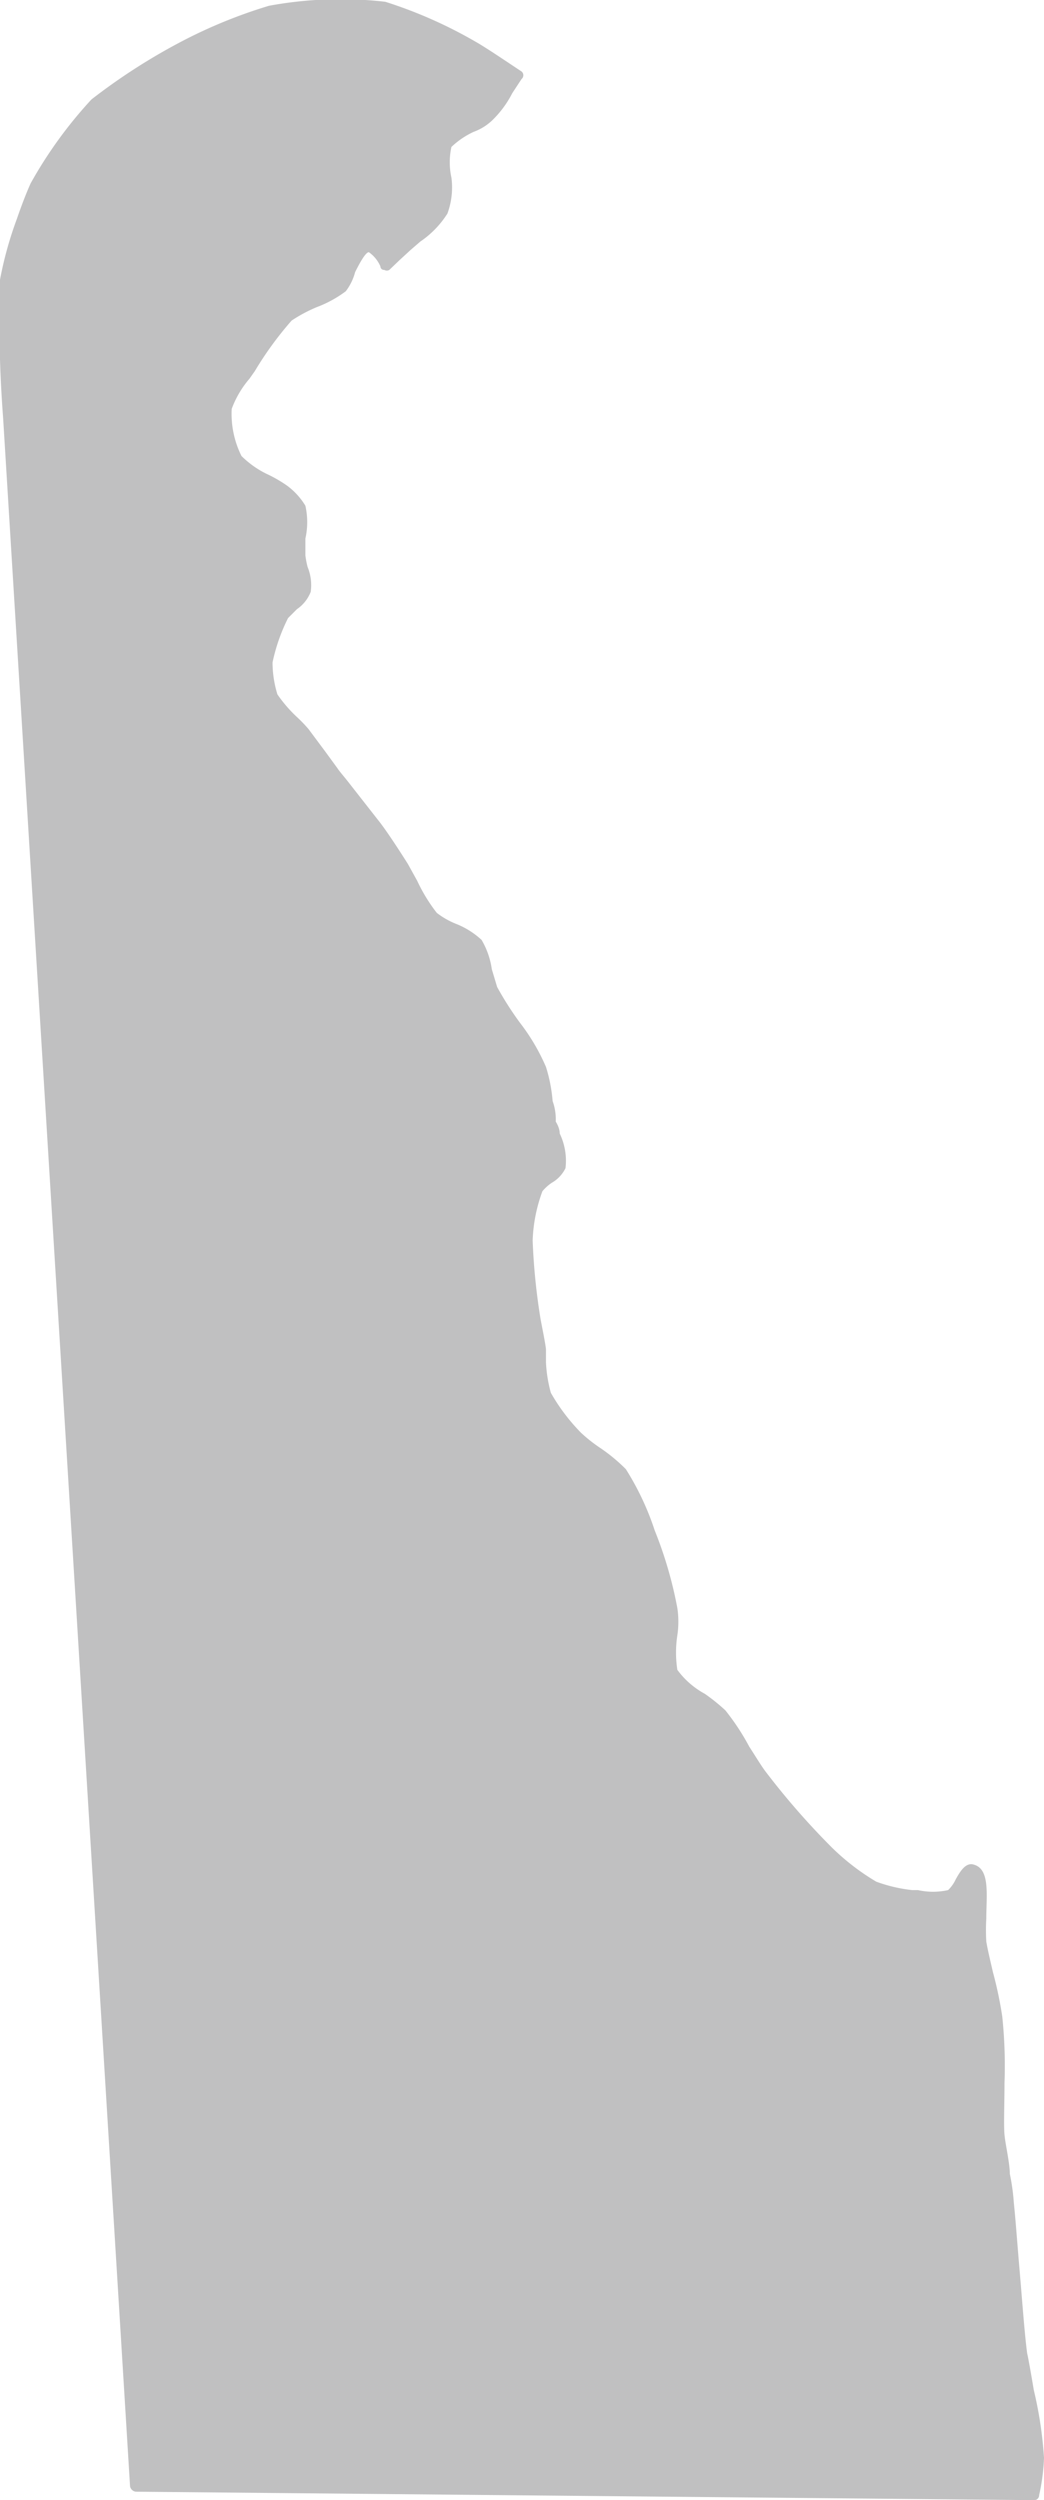 <svg xmlns="http://www.w3.org/2000/svg" viewBox="0 0 23.52 56.31"><defs><style>.cls-1{fill:#c0c0c1;}</style></defs><g id="Layer_2" data-name="Layer 2"><g id="Layer_1-2" data-name="Layer 1"><path class="cls-1" d="M23.14,53c-.06-.46-.11-1.17-.17-1.87s-.09-1.14-.13-1.52a4.75,4.75,0,0,0-.09-.65c0-.24-.1-.66-.12-.88s0-.71,0-1.16a10.75,10.75,0,0,0-.05-1.5,8.9,8.9,0,0,0-.21-1c-.06-.26-.12-.51-.15-.69a4.51,4.51,0,0,1,0-.52c0-.51.09-1.1-.27-1.21-.19-.07-.32.15-.42.33a.81.81,0,0,1-.17.24,1.56,1.56,0,0,1-.68,0h-.13a3.4,3.4,0,0,1-.81-.19,5.23,5.23,0,0,1-1-.77,17,17,0,0,1-1.47-1.68c-.11-.14-.24-.36-.39-.59a5.27,5.27,0,0,0-.54-.82,4.37,4.37,0,0,0-.46-.37,1.88,1.88,0,0,1-.62-.54,2.55,2.55,0,0,1,0-.78,2.08,2.08,0,0,0,0-.61,9.19,9.19,0,0,0-.51-1.75,6.2,6.2,0,0,0-.65-1.38,3.89,3.89,0,0,0-.58-.48,3.37,3.37,0,0,1-.43-.34,4.34,4.34,0,0,1-.68-.9,3.11,3.11,0,0,1-.11-.69v-.28c0-.07-.07-.42-.12-.68A14.27,14.27,0,0,1,12,27.94a3.53,3.53,0,0,1,.22-1.11,1,1,0,0,1,.21-.19.76.76,0,0,0,.31-.33,1.42,1.42,0,0,0-.13-.78q0-.12-.09-.27a1.2,1.2,0,0,0-.07-.46,3.49,3.49,0,0,0-.15-.77,4.61,4.61,0,0,0-.59-1,7.25,7.25,0,0,1-.51-.8l-.12-.4a1.8,1.8,0,0,0-.23-.66,1.85,1.85,0,0,0-.57-.36,1.77,1.77,0,0,1-.44-.25,3.75,3.75,0,0,1-.44-.72l-.21-.38c-.17-.27-.5-.78-.68-1l-.65-.83c-.1-.13-.2-.24-.26-.33l-.27-.37-.38-.51a3.25,3.25,0,0,0-.26-.27,3.1,3.1,0,0,1-.44-.51,2.46,2.46,0,0,1-.11-.72,4.1,4.1,0,0,1,.35-1l.2-.2A.84.84,0,0,0,7,13.33a1.08,1.08,0,0,0-.07-.56,2,2,0,0,1-.05-.26v-.38a1.69,1.69,0,0,0,0-.74,1.58,1.58,0,0,0-.41-.45A3,3,0,0,0,6,10.67a2.14,2.14,0,0,1-.56-.4,2.13,2.13,0,0,1-.22-1.06,2.22,2.22,0,0,1,.4-.68l.12-.17h0a7.72,7.72,0,0,1,.83-1.14,3.37,3.37,0,0,1,.56-.3,2.64,2.64,0,0,0,.66-.36A1.21,1.21,0,0,0,8,6.13c.08-.16.23-.45.31-.45h0A.76.76,0,0,1,8.57,6s0,.08.09.08a.11.11,0,0,0,.11,0L9,5.86l.25-.23.22-.19a2.15,2.15,0,0,0,.61-.63A1.71,1.71,0,0,0,10.17,4a1.61,1.61,0,0,1,0-.69,1.85,1.85,0,0,1,.5-.34,1.21,1.21,0,0,0,.43-.27,2.32,2.32,0,0,0,.44-.6l.21-.32a.11.11,0,0,0,0-.17c-.29-.19-.8-.54-1.07-.69a10.21,10.21,0,0,0-2-.88A8.86,8.86,0,0,0,6.06.13a11.21,11.21,0,0,0-2,.82,13.63,13.63,0,0,0-2,1.29A9.8,9.8,0,0,0,.69,4.13c-.09.2-.2.48-.31.8A8.38,8.38,0,0,0,0,6.3,29.3,29.3,0,0,0,.07,9.41L2.93,56a.15.15,0,0,0,.13.12l20.23.19h0a.11.11,0,0,0,.12-.11,4.59,4.59,0,0,0,.11-.84,9,9,0,0,0-.23-1.53C23.23,53.47,23.17,53.13,23.14,53Z"/></g></g></svg>